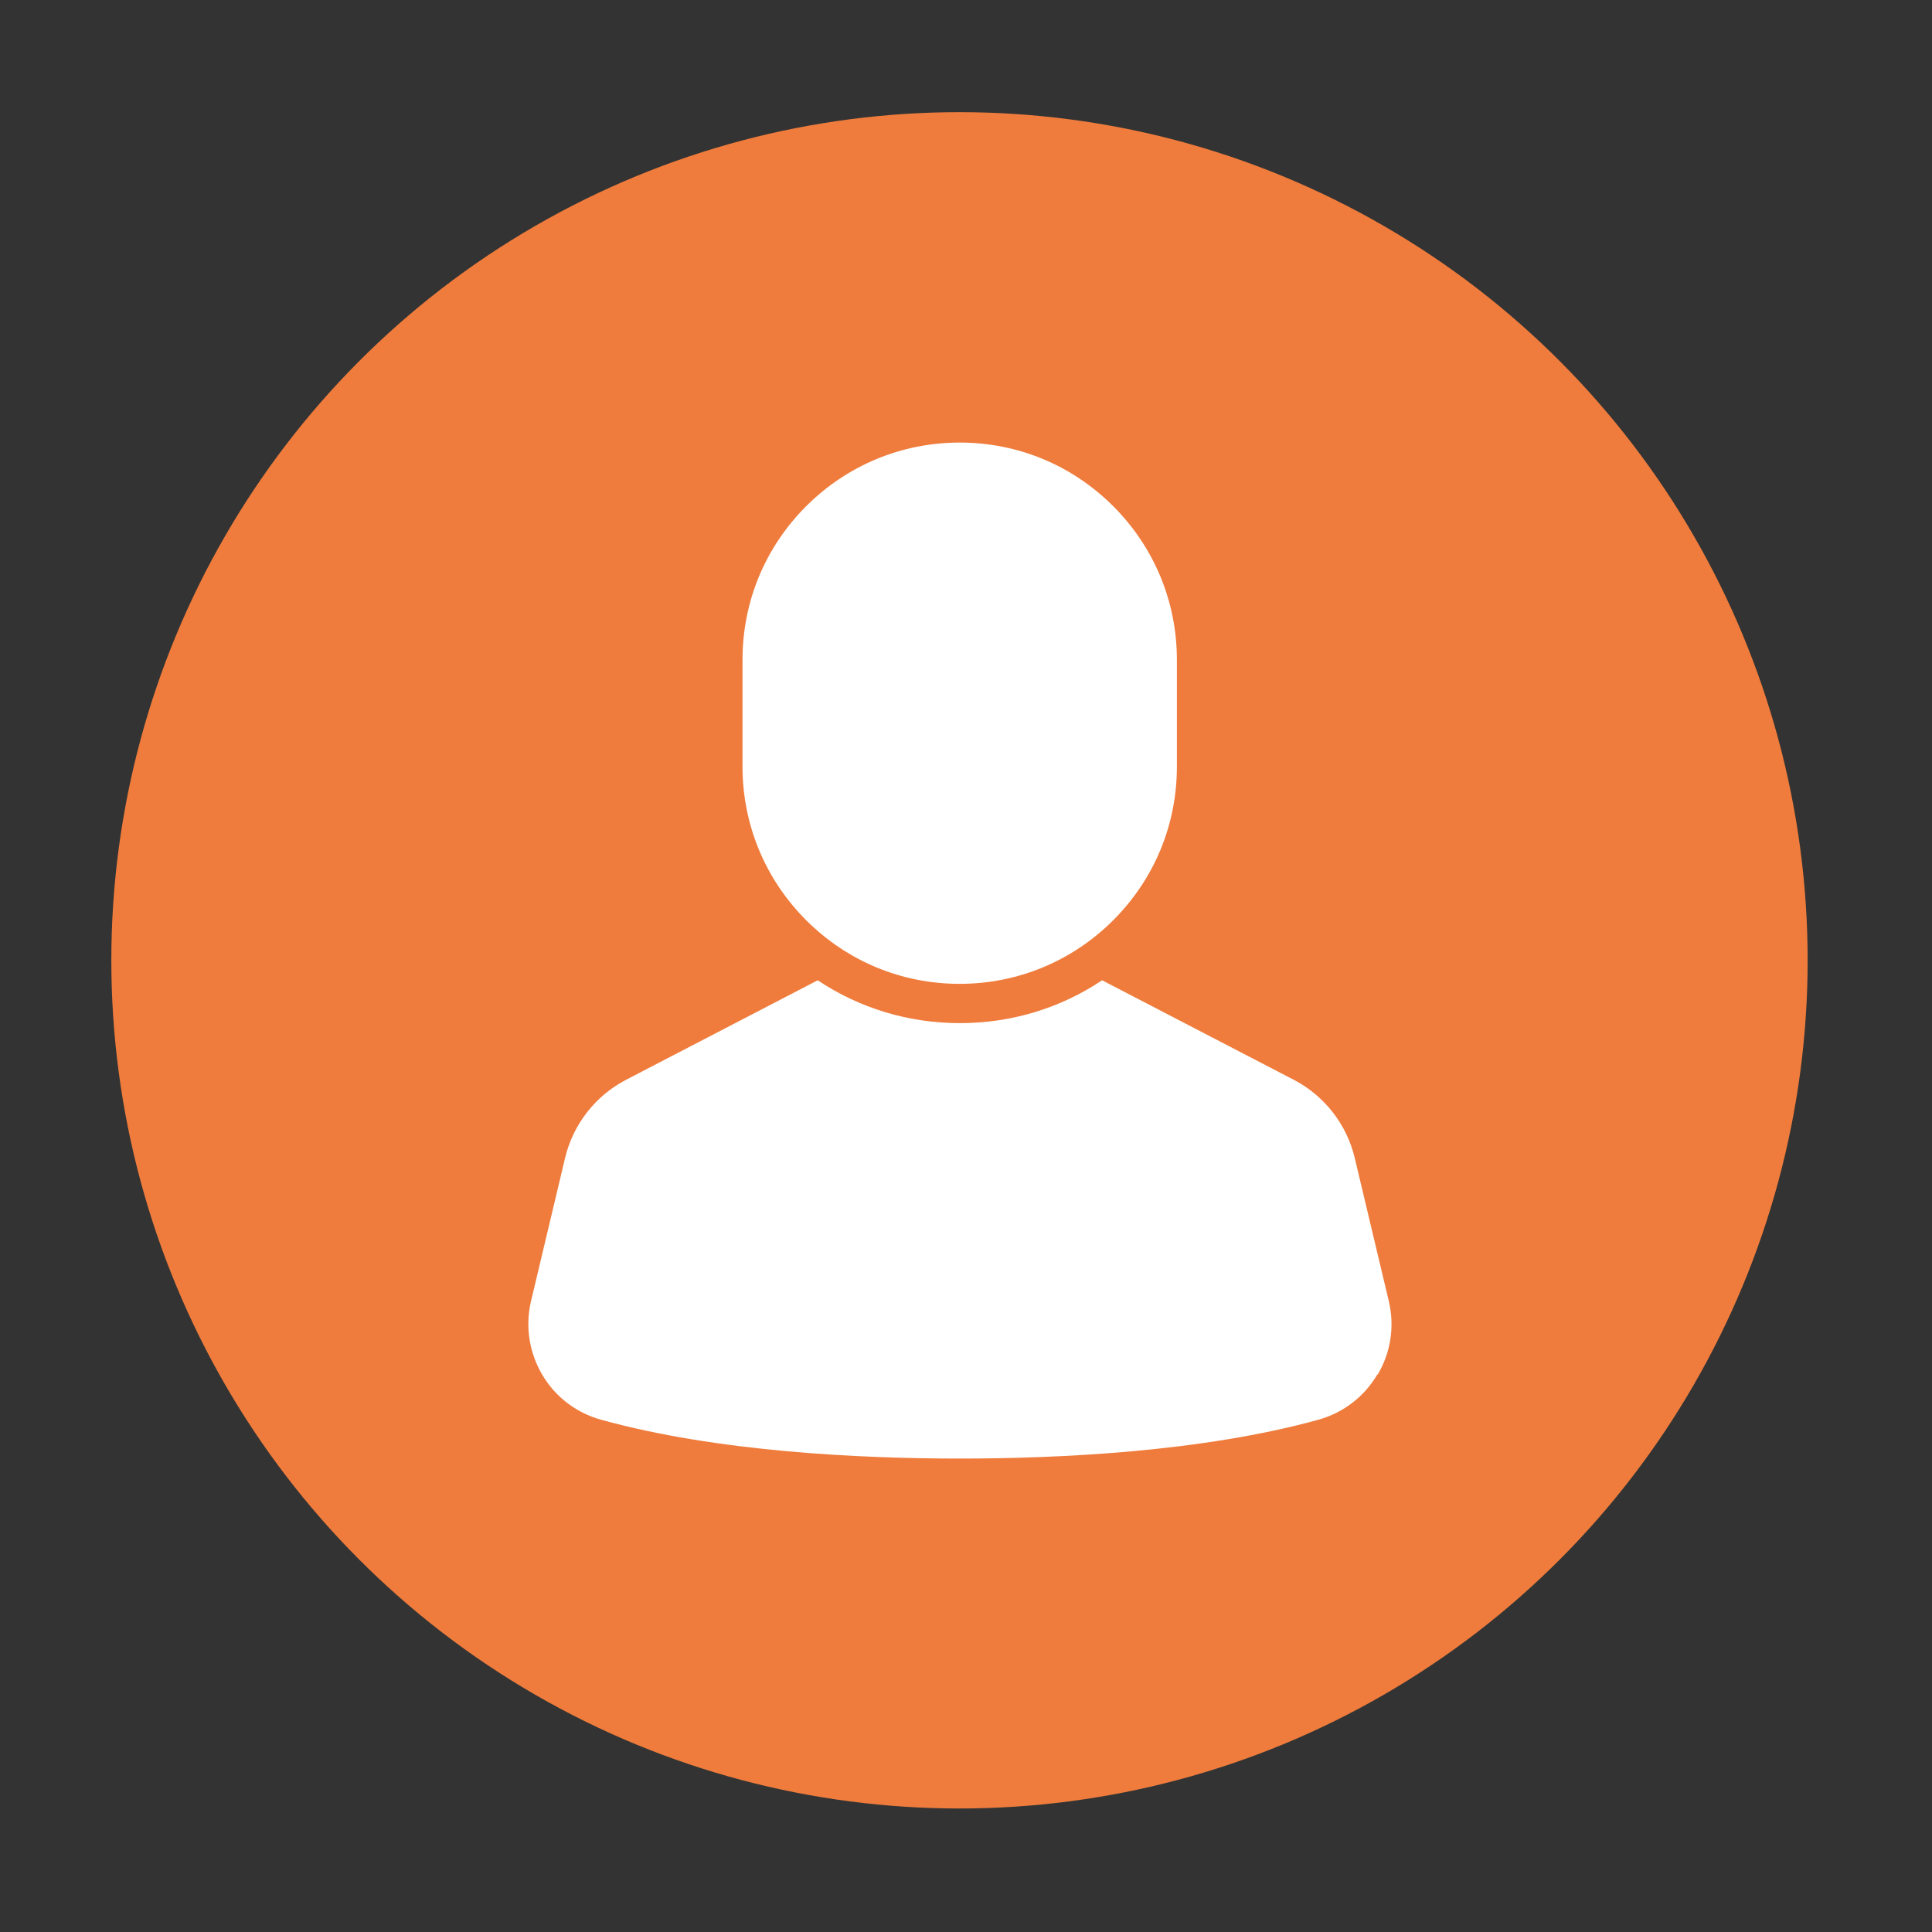 <?xml version="1.0" encoding="UTF-8"?>
<svg id="Objects" xmlns="http://www.w3.org/2000/svg" version="1.1" viewBox="0 0 919.8 919.8">
  <rect x="0" y="0" width="919.8" height="919.8" fill="#333333" stroke="none"/>
  <!-- Generator: Adobe Illustrator 29.2.0, SVG Export Plug-In . SVG Version: 2.1.0 Build 108)  -->
  <defs>
    <style>
      .st0 {
        fill: #ef7c3c;
      }

      .st1 {
        fill: #fff;
      }
    </style>
  </defs>
  <circle class="st0" cx="456.8" cy="457.2" r="403.8"/>
  <path class="st1" d="M353.5,365v-50.9c0-27.6,10.7-53.5,30.3-73.1,19.5-19.5,45.5-30.3,73.1-30.3s53.5,10.7,73.1,30.3c19.5,19.5,30.3,45.5,30.3,73.1v50.9c0,27.6-10.7,53.5-30.3,73.1-19.5,19.5-45.5,30.3-73.1,30.3s-53.5-10.7-73.1-30.3c-19.5-19.5-30.3-45.5-30.3-73.1ZM655.7,654.4c-6.2,10.6-16.2,18.2-28,21.5-55.2,15.3-123.4,18.5-170.8,18.5s-115.6-3.2-170.8-18.5c-11.8-3.3-21.8-10.9-28-21.5-6.2-10.6-8.1-23-5.3-34.9l16.2-68.1c3.8-16.1,14.5-29.8,29.2-37.4l91.1-47.3c19.9,13.3,43.2,20.4,67.7,20.4s47.8-7.1,67.7-20.4l91.1,47.3c14.7,7.6,25.4,21.3,29.2,37.4l16.2,68.1c2.8,11.9,1,24.3-5.3,34.9Z"/>
</svg>